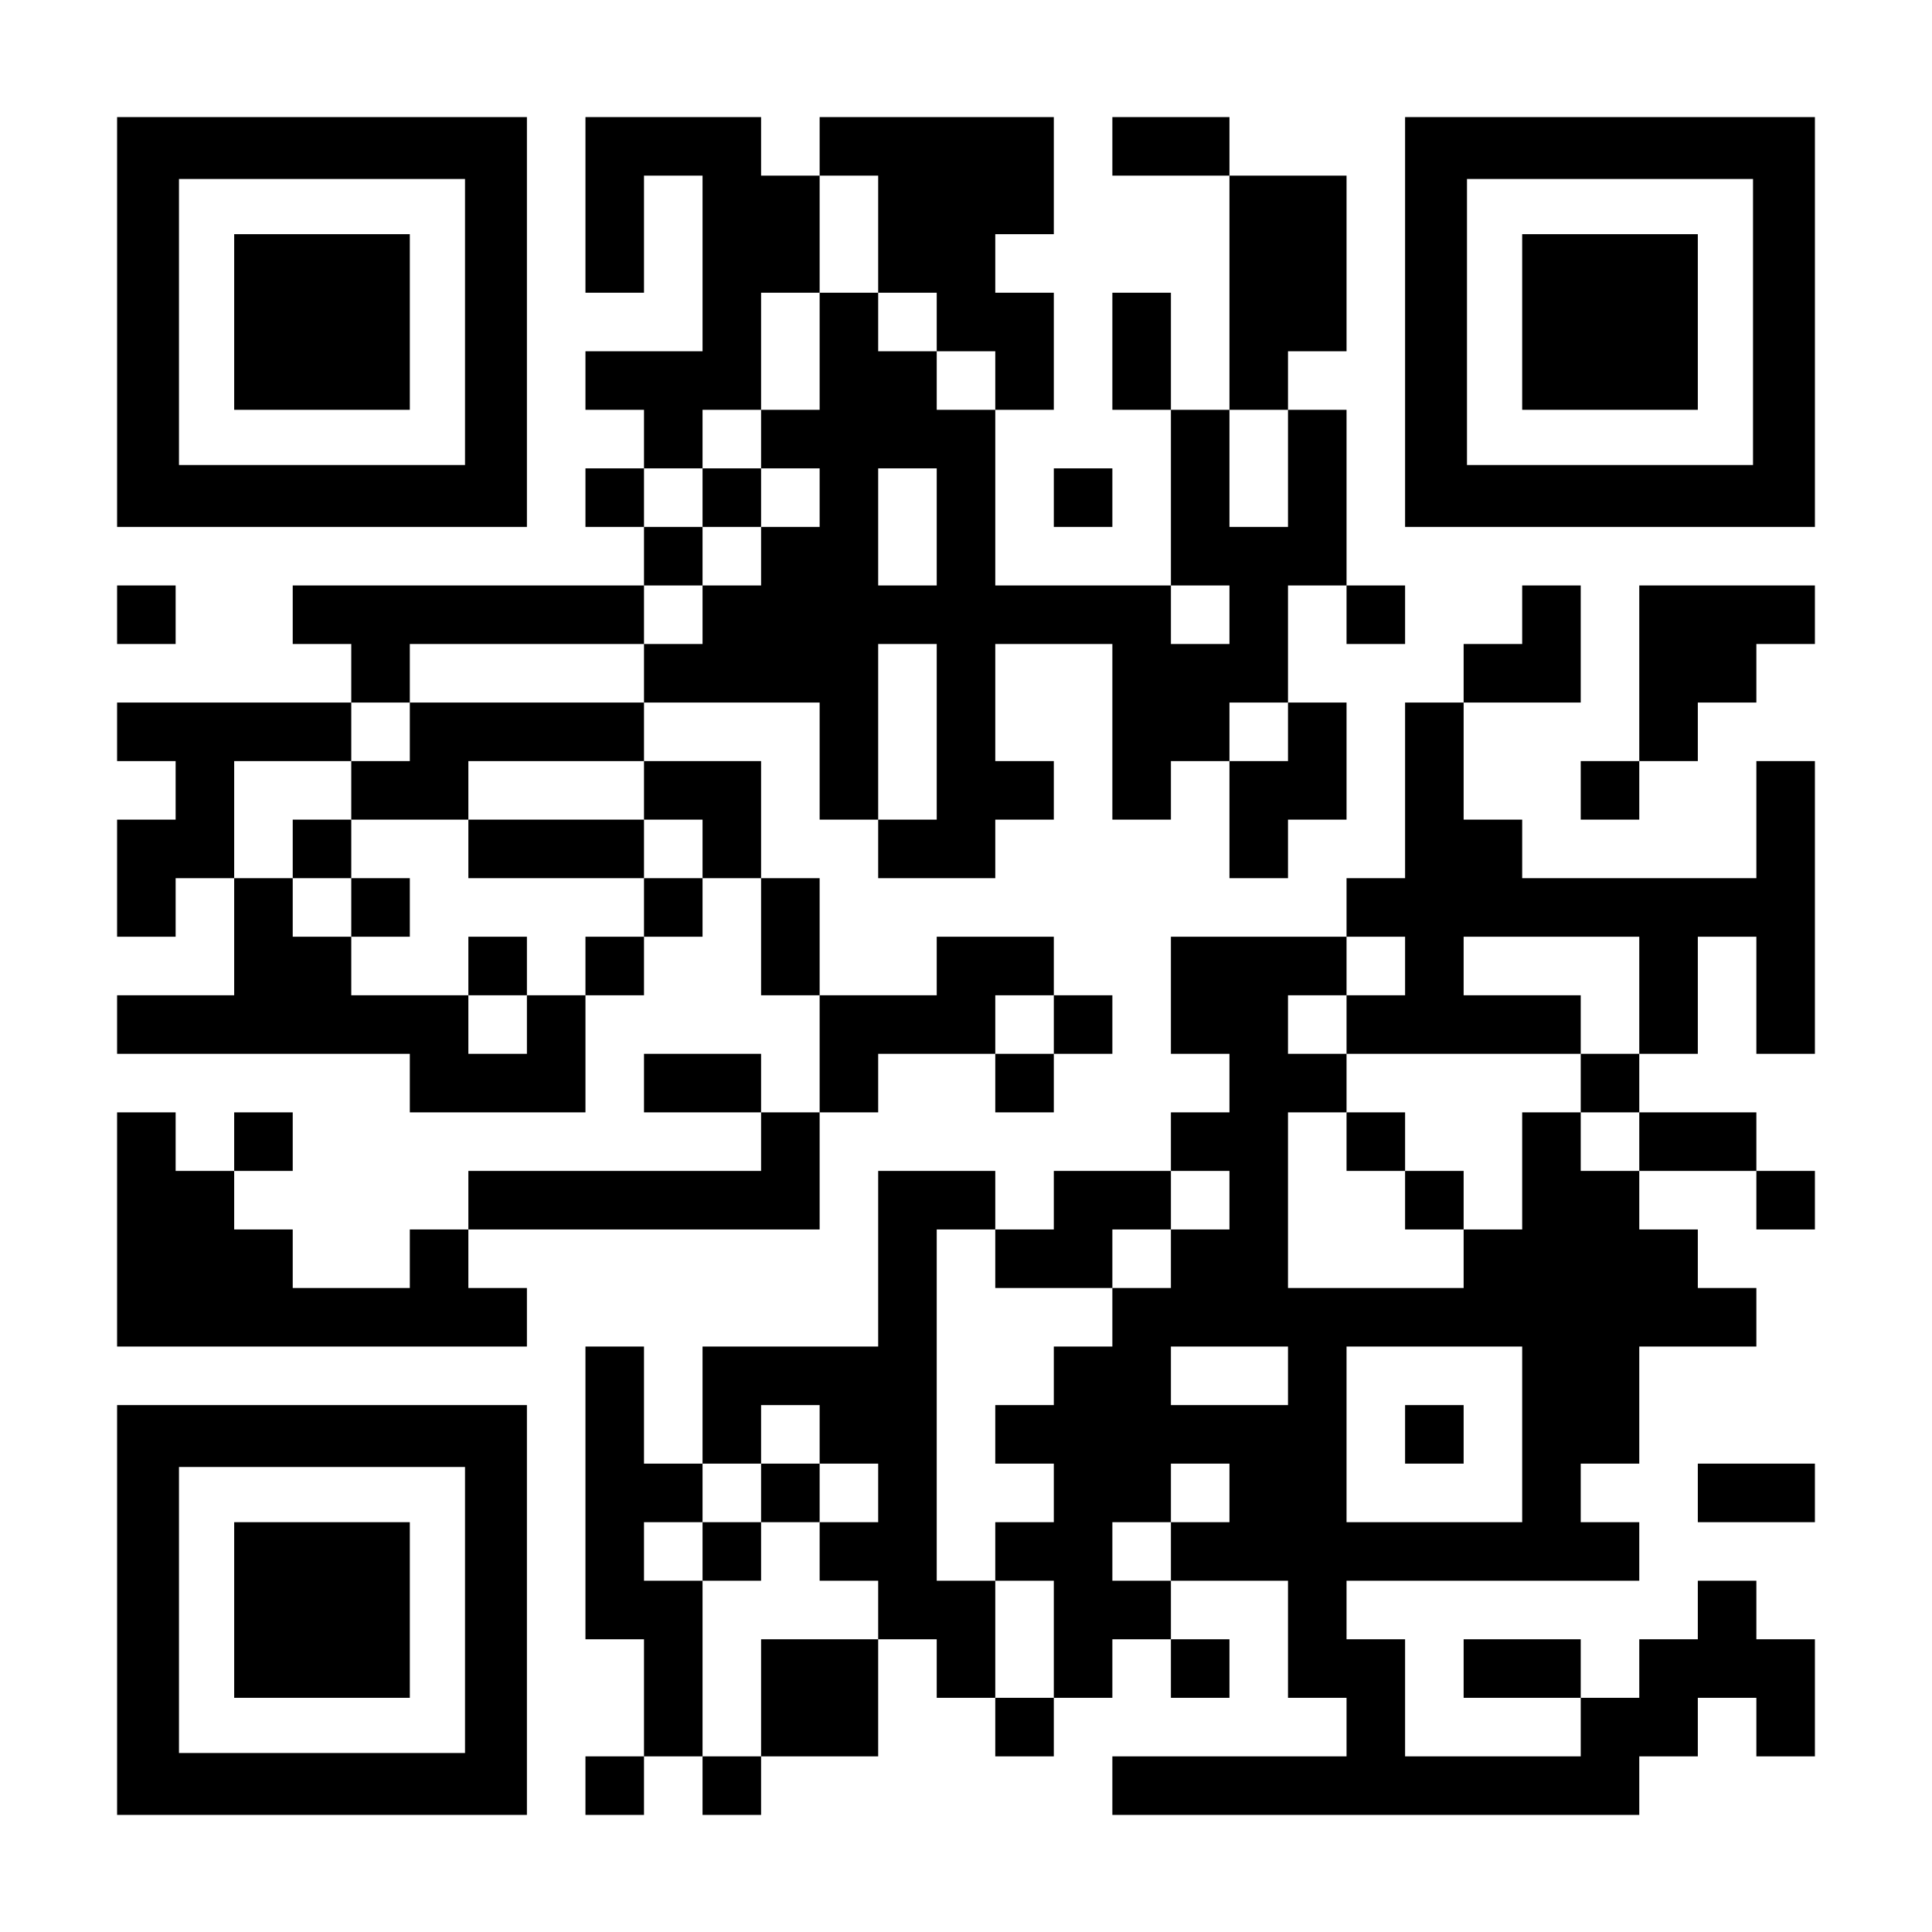 <?xml version="1.0" encoding="UTF-8" standalone="yes"?>
<svg version="1.0" xmlns="http://www.w3.org/2000/svg" width="1155px" height="1155px" viewBox="0 0 1155 1155" preserveAspectRatio="xMidYMid meet">
  <g transform="translate(0,1155) scale(0.1,-0.1)" fill="#000000" stroke="none">
    <path d="M700 9625 l0 -1225 1225 0 1225 0 0 1225 0 1225 -1225 0 -1225 0 0
-1225z m2080 0 l0 -855 -855 0 -855 0 0 855 0 855 855 0 855 0 0 -855z"/>
    <path d="M1400 9625 l0 -525 525 0 525 0 0 525 0 525 -525 0 -525 0 0 -525z"/>
    <path d="M3500 10325 l0 -525 175 0 175 0 0 350 0 350 175 0 175 0 0 -525 0
-525 -350 0 -350 0 0 -175 0 -175 175 0 175 0 0 -175 0 -175 -175 0 -175 0 0
-175 0 -175 175 0 175 0 0 -175 0 -175 -1050 0 -1050 0 0 -175 0 -175 175 0
175 0 0 -175 0 -175 -700 0 -700 0 0 -175 0 -175 175 0 175 0 0 -175 0 -175
-175 0 -175 0 0 -350 0 -350 175 0 175 0 0 175 0 175 175 0 175 0 0 -350 0
-350 -350 0 -350 0 0 -175 0 -175 875 0 875 0 0 -175 0 -175 525 0 525 0 0
350 0 350 175 0 175 0 0 175 0 175 175 0 175 0 0 175 0 175 175 0 175 0 0
-350 0 -350 175 0 175 0 0 -350 0 -350 -175 0 -175 0 0 175 0 175 -350 0 -350
0 0 -175 0 -175 350 0 350 0 0 -175 0 -175 -875 0 -875 0 0 -175 0 -175 -175
0 -175 0 0 -175 0 -175 -350 0 -350 0 0 175 0 175 -175 0 -175 0 0 175 0 175
175 0 175 0 0 175 0 175 -175 0 -175 0 0 -175 0 -175 -175 0 -175 0 0 175 0
175 -175 0 -175 0 0 -700 0 -700 1225 0 1225 0 0 175 0 175 -175 0 -175 0 0
175 0 175 1050 0 1050 0 0 350 0 350 175 0 175 0 0 175 0 175 350 0 350 0 0
-175 0 -175 175 0 175 0 0 175 0 175 175 0 175 0 0 175 0 175 -175 0 -175 0 0
175 0 175 -350 0 -350 0 0 -175 0 -175 -350 0 -350 0 0 350 0 350 -175 0 -175
0 0 350 0 350 -350 0 -350 0 0 175 0 175 525 0 525 0 0 -350 0 -350 175 0 175
0 0 -175 0 -175 350 0 350 0 0 175 0 175 175 0 175 0 0 175 0 175 -175 0 -175
0 0 350 0 350 350 0 350 0 0 -525 0 -525 175 0 175 0 0 175 0 175 175 0 175 0
0 -350 0 -350 175 0 175 0 0 175 0 175 175 0 175 0 0 350 0 350 -175 0 -175 0
0 350 0 350 175 0 175 0 0 -175 0 -175 175 0 175 0 0 175 0 175 -175 0 -175 0
0 525 0 525 -175 0 -175 0 0 175 0 175 175 0 175 0 0 525 0 525 -350 0 -350 0
0 175 0 175 -350 0 -350 0 0 -175 0 -175 350 0 350 0 0 -700 0 -700 -175 0
-175 0 0 350 0 350 -175 0 -175 0 0 -350 0 -350 175 0 175 0 0 -525 0 -525
-525 0 -525 0 0 525 0 525 175 0 175 0 0 350 0 350 -175 0 -175 0 0 175 0 175
175 0 175 0 0 350 0 350 -700 0 -700 0 0 -175 0 -175 -175 0 -175 0 0 175 0
175 -525 0 -525 0 0 -525z m1750 -175 l0 -350 175 0 175 0 0 -175 0 -175 175
0 175 0 0 -175 0 -175 -175 0 -175 0 0 175 0 175 -175 0 -175 0 0 175 0 175
-175 0 -175 0 0 -350 0 -350 -175 0 -175 0 0 -175 0 -175 175 0 175 0 0 -175
0 -175 -175 0 -175 0 0 -175 0 -175 -175 0 -175 0 0 -175 0 -175 -175 0 -175
0 0 -175 0 -175 -700 0 -700 0 0 -175 0 -175 -175 0 -175 0 0 -175 0 -175 350
0 350 0 0 175 0 175 525 0 525 0 0 -175 0 -175 175 0 175 0 0 -175 0 -175
-175 0 -175 0 0 -175 0 -175 -175 0 -175 0 0 -175 0 -175 -175 0 -175 0 0
-175 0 -175 -175 0 -175 0 0 175 0 175 -350 0 -350 0 0 175 0 175 -175 0 -175
0 0 175 0 175 -175 0 -175 0 0 350 0 350 350 0 350 0 0 175 0 175 175 0 175 0
0 175 0 175 700 0 700 0 0 175 0 175 175 0 175 0 0 175 0 175 -175 0 -175 0 0
175 0 175 175 0 175 0 0 175 0 175 175 0 175 0 0 350 0 350 175 0 175 0 0 350
0 350 175 0 175 0 0 -350z m2450 -1400 l0 -350 -175 0 -175 0 0 350 0 350 175
0 175 0 0 -350z m-2100 -350 l0 -350 -175 0 -175 0 0 350 0 350 175 0 175 0 0
-350z m1750 -525 l0 -175 -175 0 -175 0 0 175 0 175 175 0 175 0 0 -175z
m-1750 -700 l0 -525 -175 0 -175 0 0 525 0 525 175 0 175 0 0 -525z m2100 0
l0 -175 -175 0 -175 0 0 175 0 175 175 0 175 0 0 -175z m-1400 -1750 l0 -175
-175 0 -175 0 0 175 0 175 175 0 175 0 0 -175z"/>
    <path d="M4200 8575 l0 -175 175 0 175 0 0 175 0 175 -175 0 -175 0 0 -175z"/>
    <path d="M1750 6475 l0 -175 175 0 175 0 0 -175 0 -175 175 0 175 0 0 175 0
175 -175 0 -175 0 0 175 0 175 -175 0 -175 0 0 -175z"/>
    <path d="M2800 6475 l0 -175 525 0 525 0 0 175 0 175 -525 0 -525 0 0 -175z"/>
    <path d="M2800 5775 l0 -175 175 0 175 0 0 175 0 175 -175 0 -175 0 0 -175z"/>
    <path d="M8400 9625 l0 -1225 1225 0 1225 0 0 1225 0 1225 -1225 0 -1225 0 0
-1225z m2080 0 l0 -855 -855 0 -855 0 0 855 0 855 855 0 855 0 0 -855z"/>
    <path d="M9100 9625 l0 -525 525 0 525 0 0 525 0 525 -525 0 -525 0 0 -525z"/>
    <path d="M6300 8575 l0 -175 175 0 175 0 0 175 0 175 -175 0 -175 0 0 -175z"/>
    <path d="M700 7875 l0 -175 175 0 175 0 0 175 0 175 -175 0 -175 0 0 -175z"/>
    <path d="M9100 7875 l0 -175 -175 0 -175 0 0 -175 0 -175 -175 0 -175 0 0
-525 0 -525 -175 0 -175 0 0 -175 0 -175 -525 0 -525 0 0 -350 0 -350 175 0
175 0 0 -175 0 -175 -175 0 -175 0 0 -175 0 -175 -350 0 -350 0 0 -175 0 -175
-175 0 -175 0 0 175 0 175 -350 0 -350 0 0 -525 0 -525 -525 0 -525 0 0 -350
0 -350 -175 0 -175 0 0 350 0 350 -175 0 -175 0 0 -875 0 -875 175 0 175 0 0
-350 0 -350 -175 0 -175 0 0 -175 0 -175 175 0 175 0 0 175 0 175 175 0 175 0
0 -175 0 -175 175 0 175 0 0 175 0 175 350 0 350 0 0 350 0 350 175 0 175 0 0
-175 0 -175 175 0 175 0 0 -175 0 -175 175 0 175 0 0 175 0 175 175 0 175 0 0
175 0 175 175 0 175 0 0 -175 0 -175 175 0 175 0 0 175 0 175 -175 0 -175 0 0
175 0 175 350 0 350 0 0 -350 0 -350 175 0 175 0 0 -175 0 -175 -700 0 -700 0
0 -175 0 -175 1575 0 1575 0 0 175 0 175 175 0 175 0 0 175 0 175 175 0 175 0
0 -175 0 -175 175 0 175 0 0 350 0 350 -175 0 -175 0 0 175 0 175 -175 0 -175
0 0 -175 0 -175 -175 0 -175 0 0 -175 0 -175 -175 0 -175 0 0 175 0 175 -350
0 -350 0 0 -175 0 -175 350 0 350 0 0 -175 0 -175 -525 0 -525 0 0 350 0 350
-175 0 -175 0 0 175 0 175 875 0 875 0 0 175 0 175 -175 0 -175 0 0 175 0 175
175 0 175 0 0 350 0 350 350 0 350 0 0 175 0 175 -175 0 -175 0 0 175 0 175
-175 0 -175 0 0 175 0 175 350 0 350 0 0 -175 0 -175 175 0 175 0 0 175 0 175
-175 0 -175 0 0 175 0 175 -350 0 -350 0 0 175 0 175 175 0 175 0 0 350 0 350
175 0 175 0 0 -350 0 -350 175 0 175 0 0 875 0 875 -175 0 -175 0 0 -350 0
-350 -700 0 -700 0 0 175 0 175 -175 0 -175 0 0 350 0 350 350 0 350 0 0 350
0 350 -175 0 -175 0 0 -175z m-700 -2100 l0 -175 -175 0 -175 0 0 -175 0 -175
700 0 700 0 0 175 0 175 -350 0 -350 0 0 175 0 175 525 0 525 0 0 -350 0 -350
-175 0 -175 0 0 -175 0 -175 175 0 175 0 0 -175 0 -175 -175 0 -175 0 0 175 0
175 -175 0 -175 0 0 -350 0 -350 -175 0 -175 0 0 -175 0 -175 -525 0 -525 0 0
525 0 525 175 0 175 0 0 175 0 175 -175 0 -175 0 0 175 0 175 175 0 175 0 0
175 0 175 175 0 175 0 0 -175z m-1050 -1400 l0 -175 -175 0 -175 0 0 -175 0
-175 -175 0 -175 0 0 -175 0 -175 -175 0 -175 0 0 -175 0 -175 -175 0 -175 0
0 -175 0 -175 175 0 175 0 0 -175 0 -175 -175 0 -175 0 0 -175 0 -175 175 0
175 0 0 -350 0 -350 -175 0 -175 0 0 350 0 350 -175 0 -175 0 0 1050 0 1050
175 0 175 0 0 -175 0 -175 350 0 350 0 0 175 0 175 175 0 175 0 0 175 0 175
175 0 175 0 0 -175z m350 -1050 l0 -175 -350 0 -350 0 0 175 0 175 350 0 350
0 0 -175z m1400 -350 l0 -525 -525 0 -525 0 0 525 0 525 525 0 525 0 0 -525z
m-4200 0 l0 -175 175 0 175 0 0 -175 0 -175 -175 0 -175 0 0 -175 0 -175 175
0 175 0 0 -175 0 -175 -350 0 -350 0 0 -350 0 -350 -175 0 -175 0 0 525 0 525
-175 0 -175 0 0 175 0 175 175 0 175 0 0 175 0 175 175 0 175 0 0 175 0 175
175 0 175 0 0 -175z m2450 -350 l0 -175 -175 0 -175 0 0 -175 0 -175 -175 0
-175 0 0 175 0 175 175 0 175 0 0 175 0 175 175 0 175 0 0 -175z"/>
    <path d="M8050 4725 l0 -175 175 0 175 0 0 -175 0 -175 175 0 175 0 0 175 0
175 -175 0 -175 0 0 175 0 175 -175 0 -175 0 0 -175z"/>
    <path d="M8400 2975 l0 -175 175 0 175 0 0 175 0 175 -175 0 -175 0 0 -175z"/>
    <path d="M4550 2625 l0 -175 -175 0 -175 0 0 -175 0 -175 175 0 175 0 0 175 0
175 175 0 175 0 0 175 0 175 -175 0 -175 0 0 -175z"/>
    <path d="M9800 7525 l0 -525 -175 0 -175 0 0 -175 0 -175 175 0 175 0 0 175 0
175 175 0 175 0 0 175 0 175 175 0 175 0 0 175 0 175 175 0 175 0 0 175 0 175
-525 0 -525 0 0 -525z"/>
    <path d="M700 1925 l0 -1225 1225 0 1225 0 0 1225 0 1225 -1225 0 -1225 0 0
-1225z m2080 0 l0 -855 -855 0 -855 0 0 855 0 855 855 0 855 0 0 -855z"/>
    <path d="M1400 1925 l0 -525 525 0 525 0 0 525 0 525 -525 0 -525 0 0 -525z"/>
    <path d="M10150 2625 l0 -175 350 0 350 0 0 175 0 175 -350 0 -350 0 0 -175z"/>
  </g>
</svg>